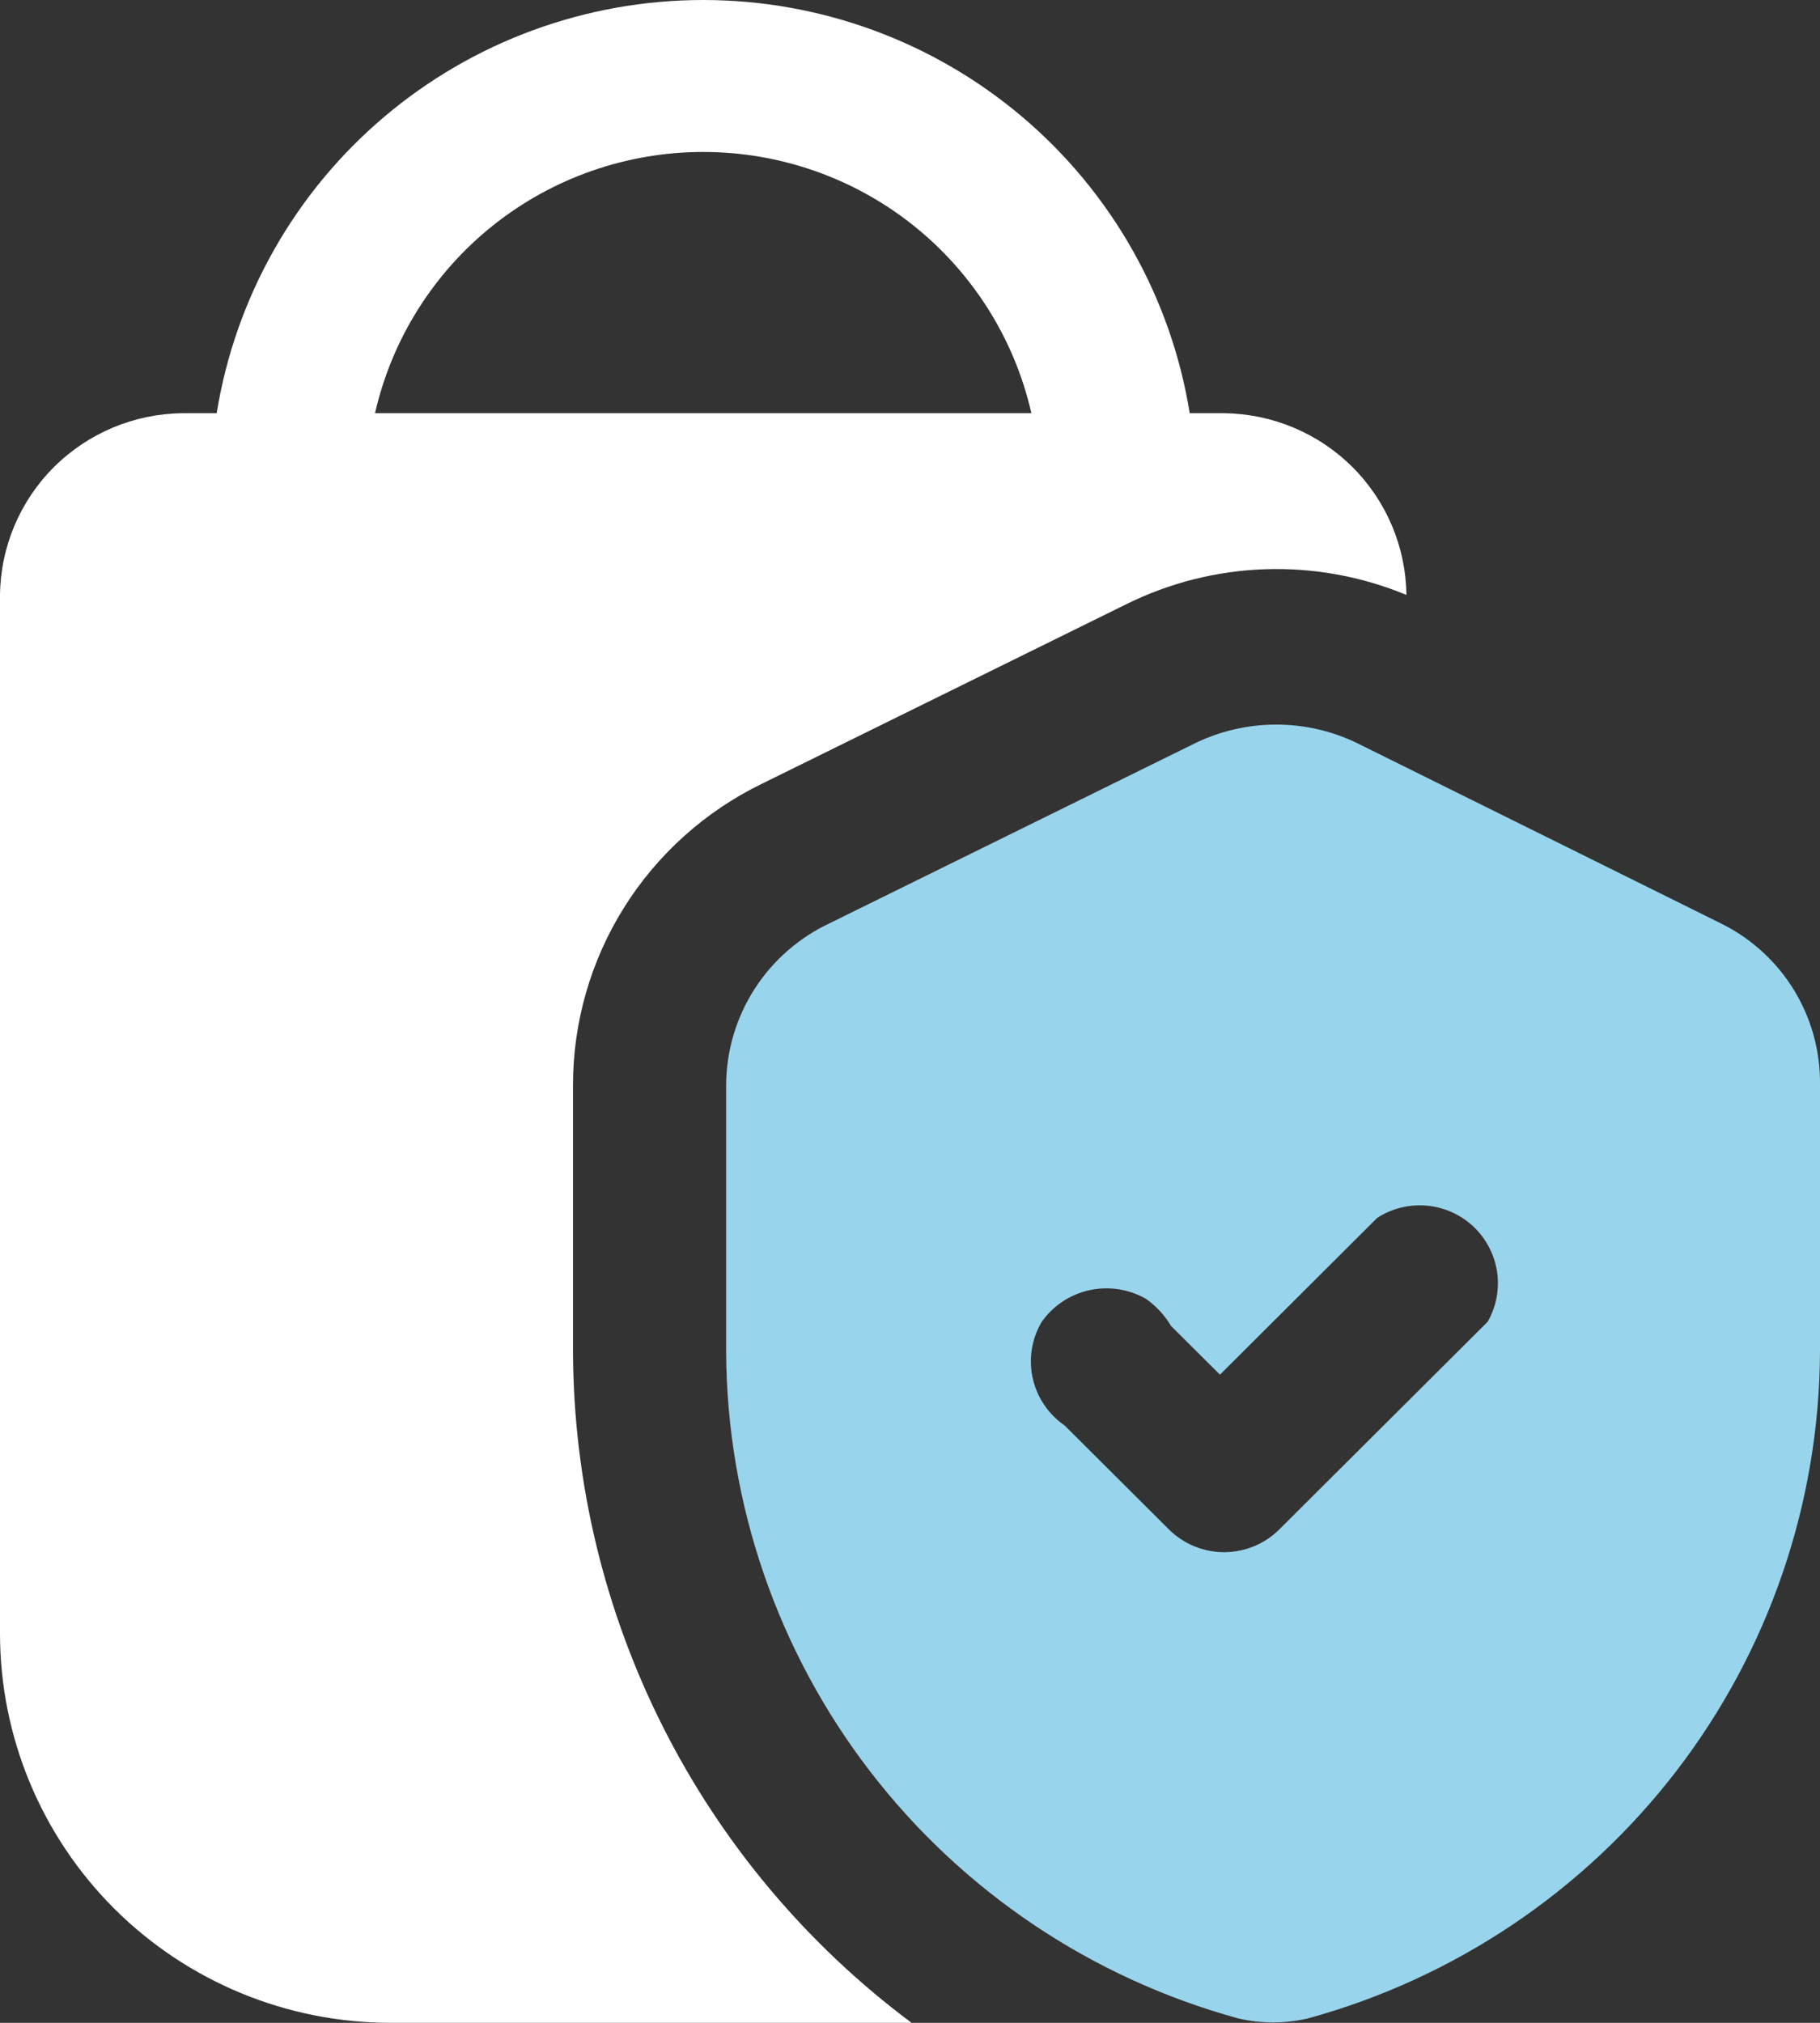 <svg width="36" height="40" viewBox="0 0 36 40" fill="none" xmlns="http://www.w3.org/2000/svg">
<rect x="0" y="0" width="36" height="40" fill="#333333" stroke="none"/>
<g clip-path="url(#clip0_3064_2539)">
<path d="M24.213 8.171H23.533C23.165 5.891 21.994 3.817 20.231 2.32C18.467 0.822 16.226 0 13.909 0C11.593 0 9.352 0.822 7.588 2.32C5.825 3.817 4.654 5.891 4.286 8.171H3.606C2.653 8.182 1.742 8.564 1.068 9.235C0.394 9.907 0.011 10.815 0 11.764V32.299C0 34.342 0.814 36.3 2.263 37.745C3.713 39.189 5.678 40 7.727 40H18.031C15.961 38.456 14.278 36.454 13.116 34.152C11.954 31.85 11.344 29.311 11.334 26.734V21.457C11.334 20.216 11.684 19 12.343 17.947C13.002 16.895 13.945 16.047 15.063 15.502L22.276 11.949C23.132 11.524 24.071 11.288 25.027 11.256C25.983 11.224 26.936 11.398 27.819 11.764C27.808 10.815 27.425 9.907 26.751 9.235C26.077 8.564 25.166 8.182 24.213 8.171ZM7.418 8.171C7.752 6.704 8.577 5.394 9.756 4.455C10.935 3.516 12.4 3.005 13.909 3.005C15.419 3.005 16.884 3.516 18.063 4.455C19.242 5.394 20.067 6.704 20.401 8.171H7.418Z" fill="white"/>
<path d="M34.063 18.271L26.851 14.698C26.35 14.454 25.801 14.328 25.244 14.328C24.687 14.328 24.137 14.454 23.636 14.698L16.424 18.25C15.811 18.535 15.292 18.987 14.927 19.554C14.562 20.121 14.367 20.78 14.363 21.454V26.731C14.377 29.73 15.376 32.642 17.207 35.023C19.037 37.403 21.599 39.121 24.502 39.915C24.949 40.017 25.414 40.017 25.862 39.915C28.764 39.121 31.326 37.403 33.157 35.023C34.987 32.642 35.986 29.73 36 26.731V21.454C36.009 20.796 35.832 20.148 35.49 19.585C35.147 19.023 34.653 18.567 34.063 18.271ZM29.427 26.136L25.305 30.243C25.016 30.531 24.623 30.693 24.213 30.693C23.804 30.693 23.411 30.531 23.121 30.243L21.06 28.189C20.738 27.968 20.512 27.633 20.427 27.252C20.343 26.87 20.407 26.471 20.607 26.136C20.832 25.818 21.168 25.596 21.55 25.512C21.931 25.429 22.329 25.49 22.668 25.684C22.868 25.825 23.037 26.007 23.162 26.218L24.131 27.183L27.242 24.082C27.533 23.895 27.878 23.809 28.223 23.841C28.568 23.872 28.892 24.017 29.144 24.254C29.395 24.491 29.56 24.805 29.612 25.146C29.663 25.487 29.598 25.836 29.427 26.136Z" fill="#99D4ED"/>
</g>
<defs>
<clipPath id="clip0_3064_2539">
<rect width="36.001" height="40" fill="white"/>
</clipPath>
</defs>
</svg>
